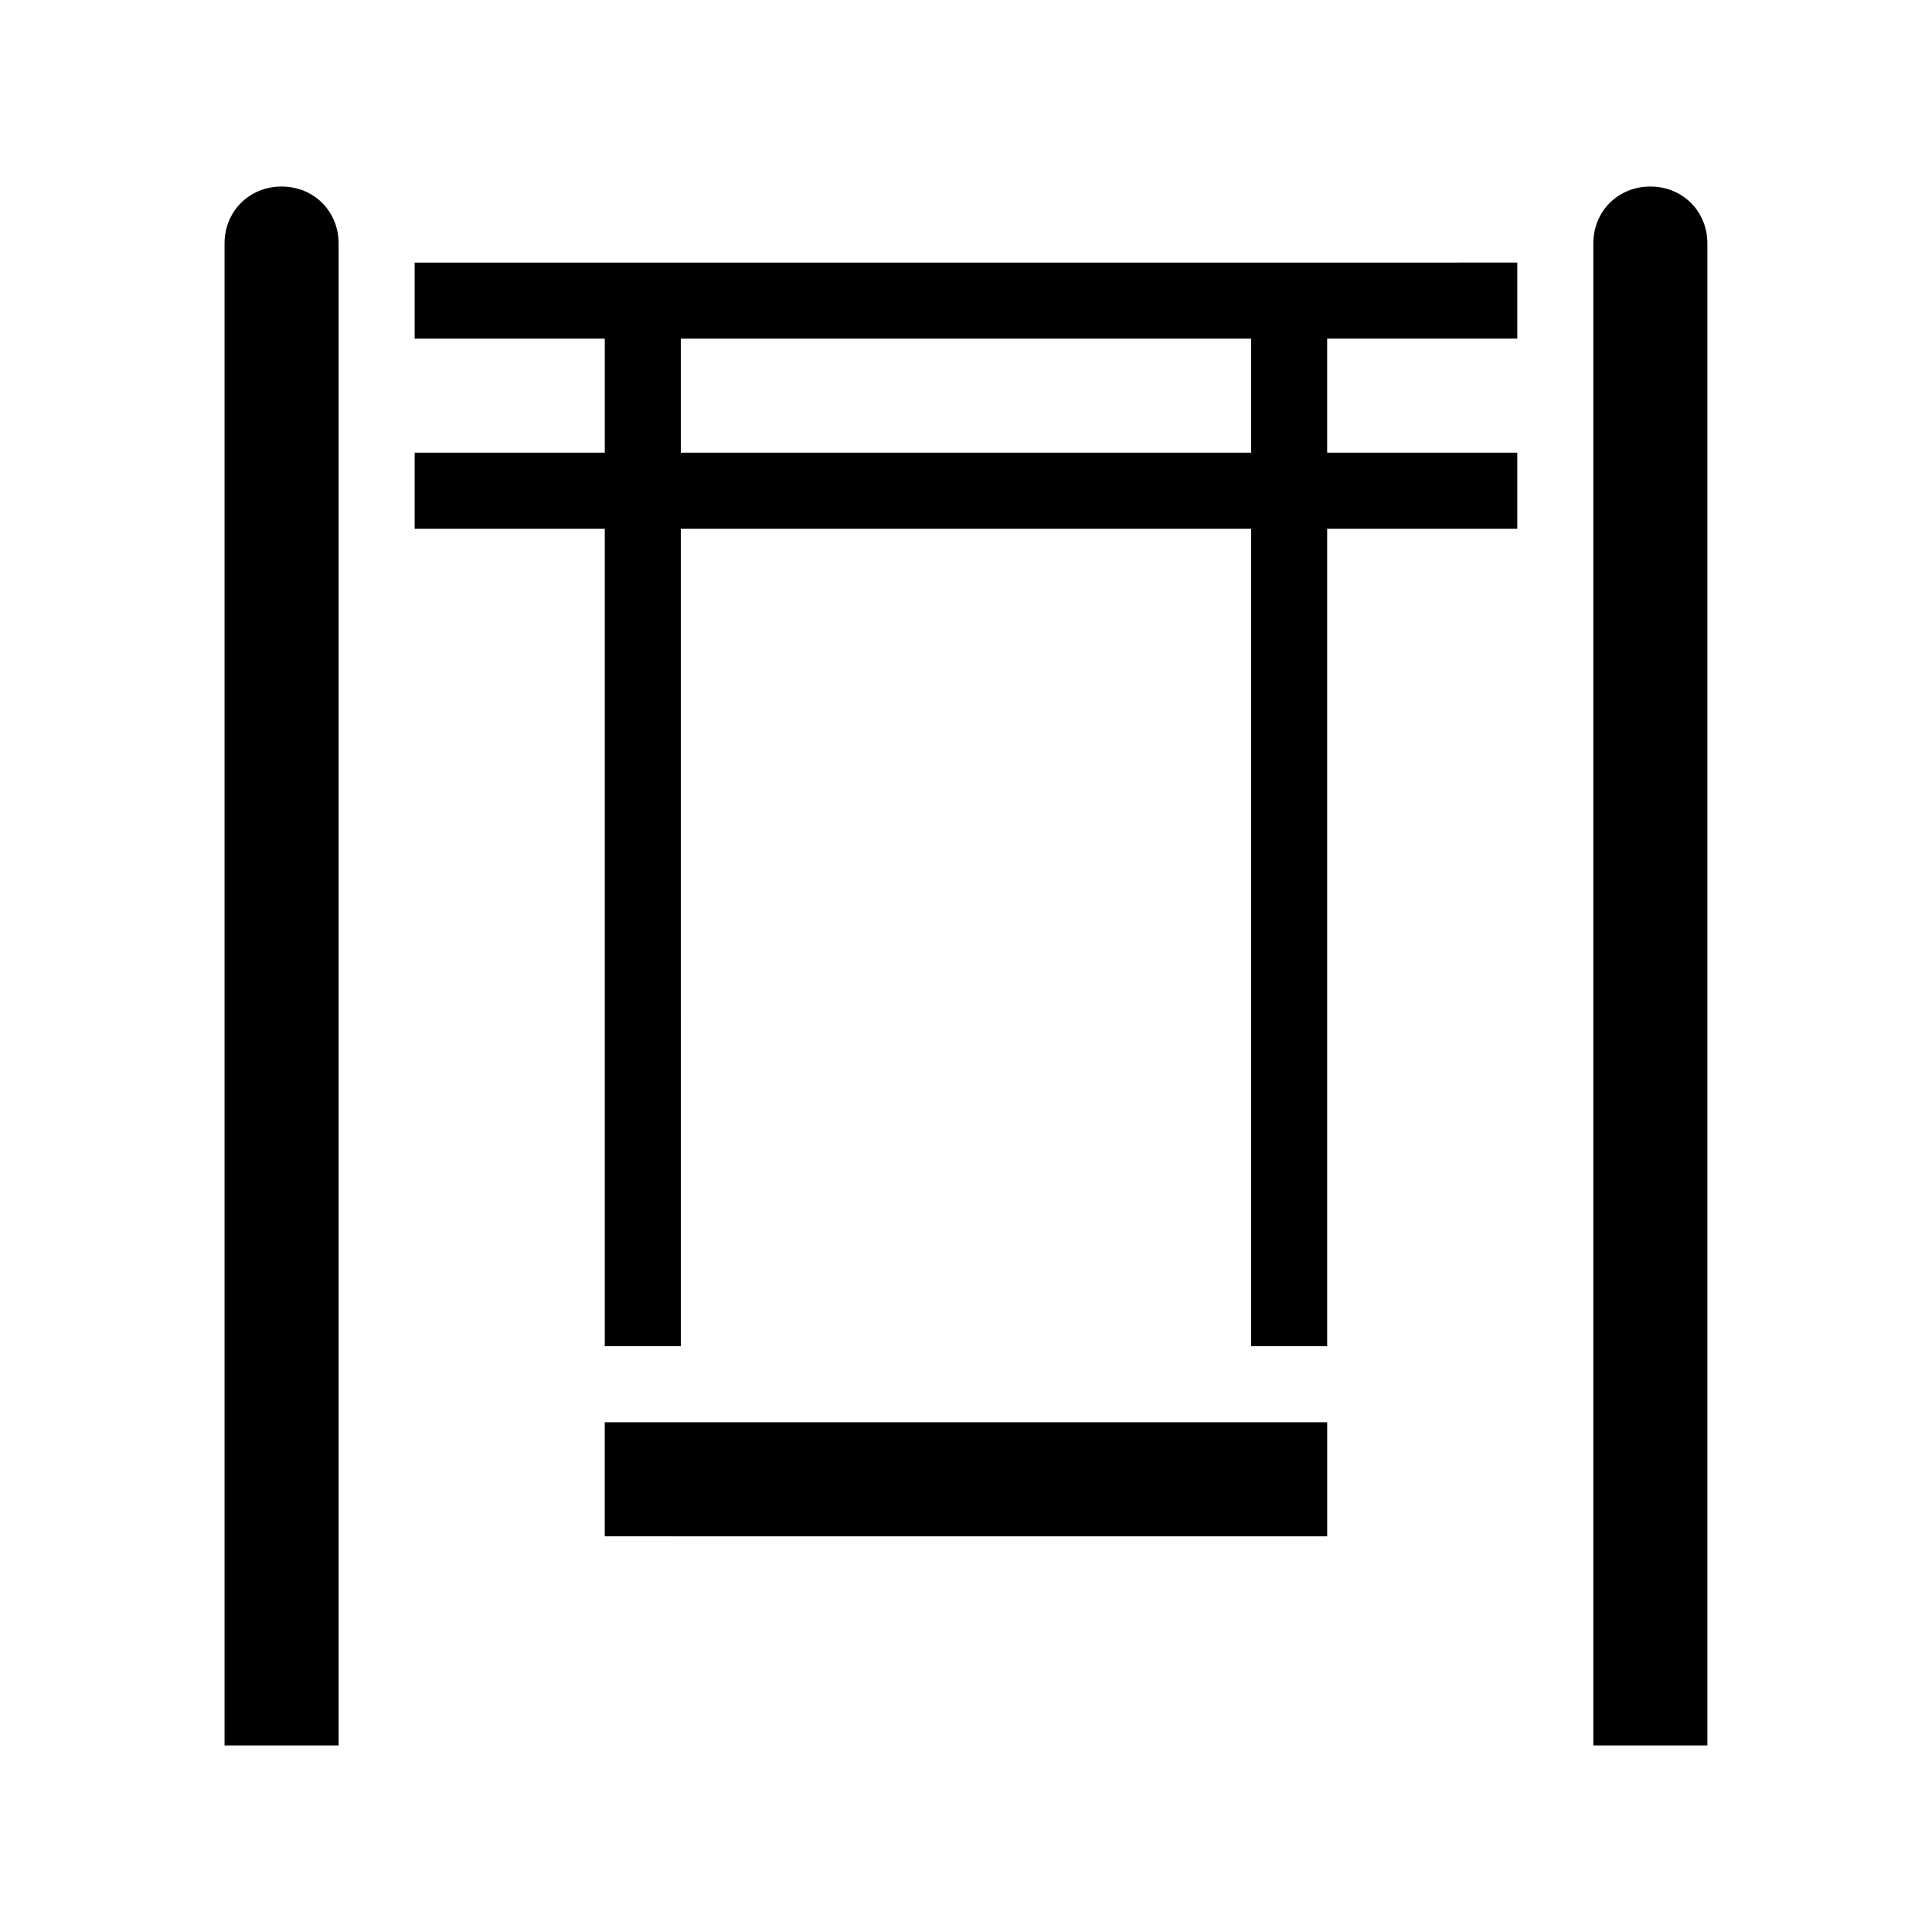 <?xml version="1.0" encoding="UTF-8"?>
<!-- Uploaded to: ICON Repo, www.svgrepo.com, Generator: ICON Repo Mixer Tools -->
<svg fill="#000000" width="800px" height="800px" version="1.1" viewBox="144 144 512 512" xmlns="http://www.w3.org/2000/svg">
 <path d="m253.89 233.74h50.383v30.23l-50.383-0.004v20.152h50.383v216.64h20.152l-0.004-216.64h151.14v216.64h20.152v-216.64h50.383v-20.152h-50.383v-30.23h50.383v-20.152l-292.21 0.004zm70.531 0h151.14v30.23l-151.14-0.004zm-90.684-25.191v398.01h-30.23v-398.01c0-8.566 6.551-15.113 15.113-15.113 8.566 0 15.117 6.547 15.117 15.113zm362.74 0v398.01h-30.23v-398.01c0-8.566 6.551-15.113 15.113-15.113 8.566 0 15.117 6.547 15.117 15.113zm-292.21 312.36h191.45v30.23l-191.45-0.004z"/>
</svg>
